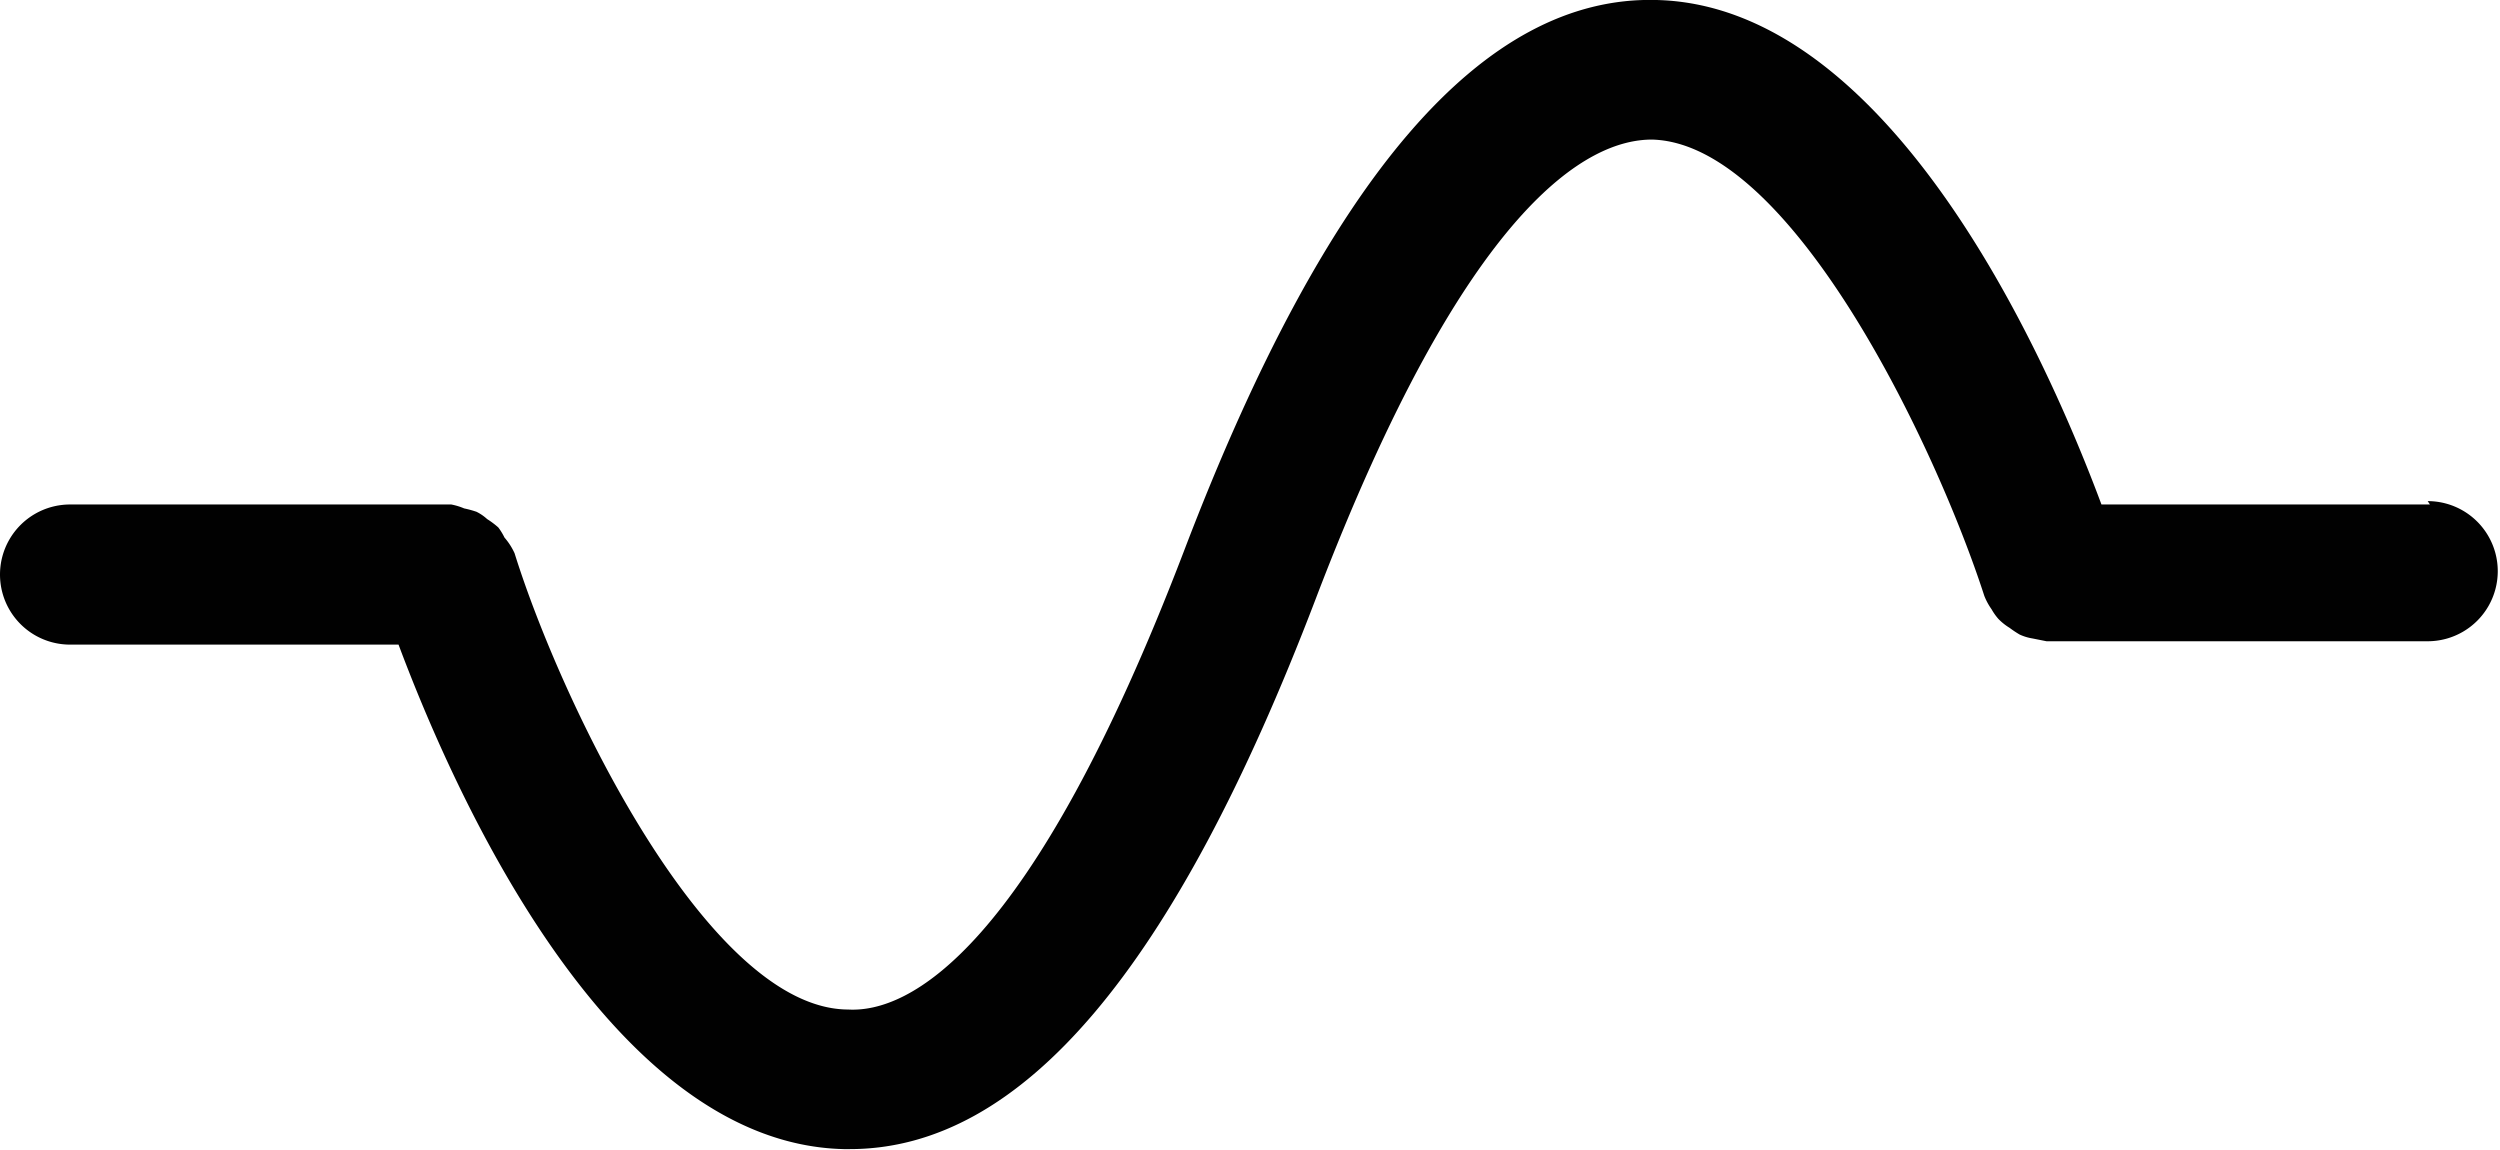 <svg xmlns="http://www.w3.org/2000/svg" viewBox="0 0 44.6 20.51"><defs><style>.cls-1{fill:#010101;}</style></defs><title>fuse</title><g id="Layer_2" data-name="Layer 2"><g id="Layer_1-2" data-name="Layer 1"><path class="cls-1" d="M43.35,9H37.49c-.92-2.47-3.71-8.9-7.94-9-3.08-.08-5.87,3.13-8.42,9.81-2.75,7.2-4.93,8.26-6,8.2C12.62,18,10,12.5,9.18,9.87a.05.05,0,0,0,0,0A1.16,1.16,0,0,0,9,9.59a1.08,1.08,0,0,0-.11-.18,1.49,1.49,0,0,0-.2-.15.8.8,0,0,0-.19-.13,1.8,1.8,0,0,0-.22-.06A1.11,1.11,0,0,0,8.05,9H1.25a1.25,1.25,0,0,0,0,2.5H7.11c.92,2.46,3.7,8.9,7.94,9h.11c3.07,0,5.79-3.21,8.31-9.81,2.71-7.11,4.89-8.2,6-8.2h0c2.5.06,5.08,5.51,5.93,8.14l0,0a1.12,1.12,0,0,0,.13.24,1,1,0,0,0,.12.17,1,1,0,0,0,.2.16,1.88,1.88,0,0,0,.18.12.88.88,0,0,0,.23.07l.25.05h6.8a1.25,1.25,0,0,0,0-2.5Z"/></g></g></svg>
